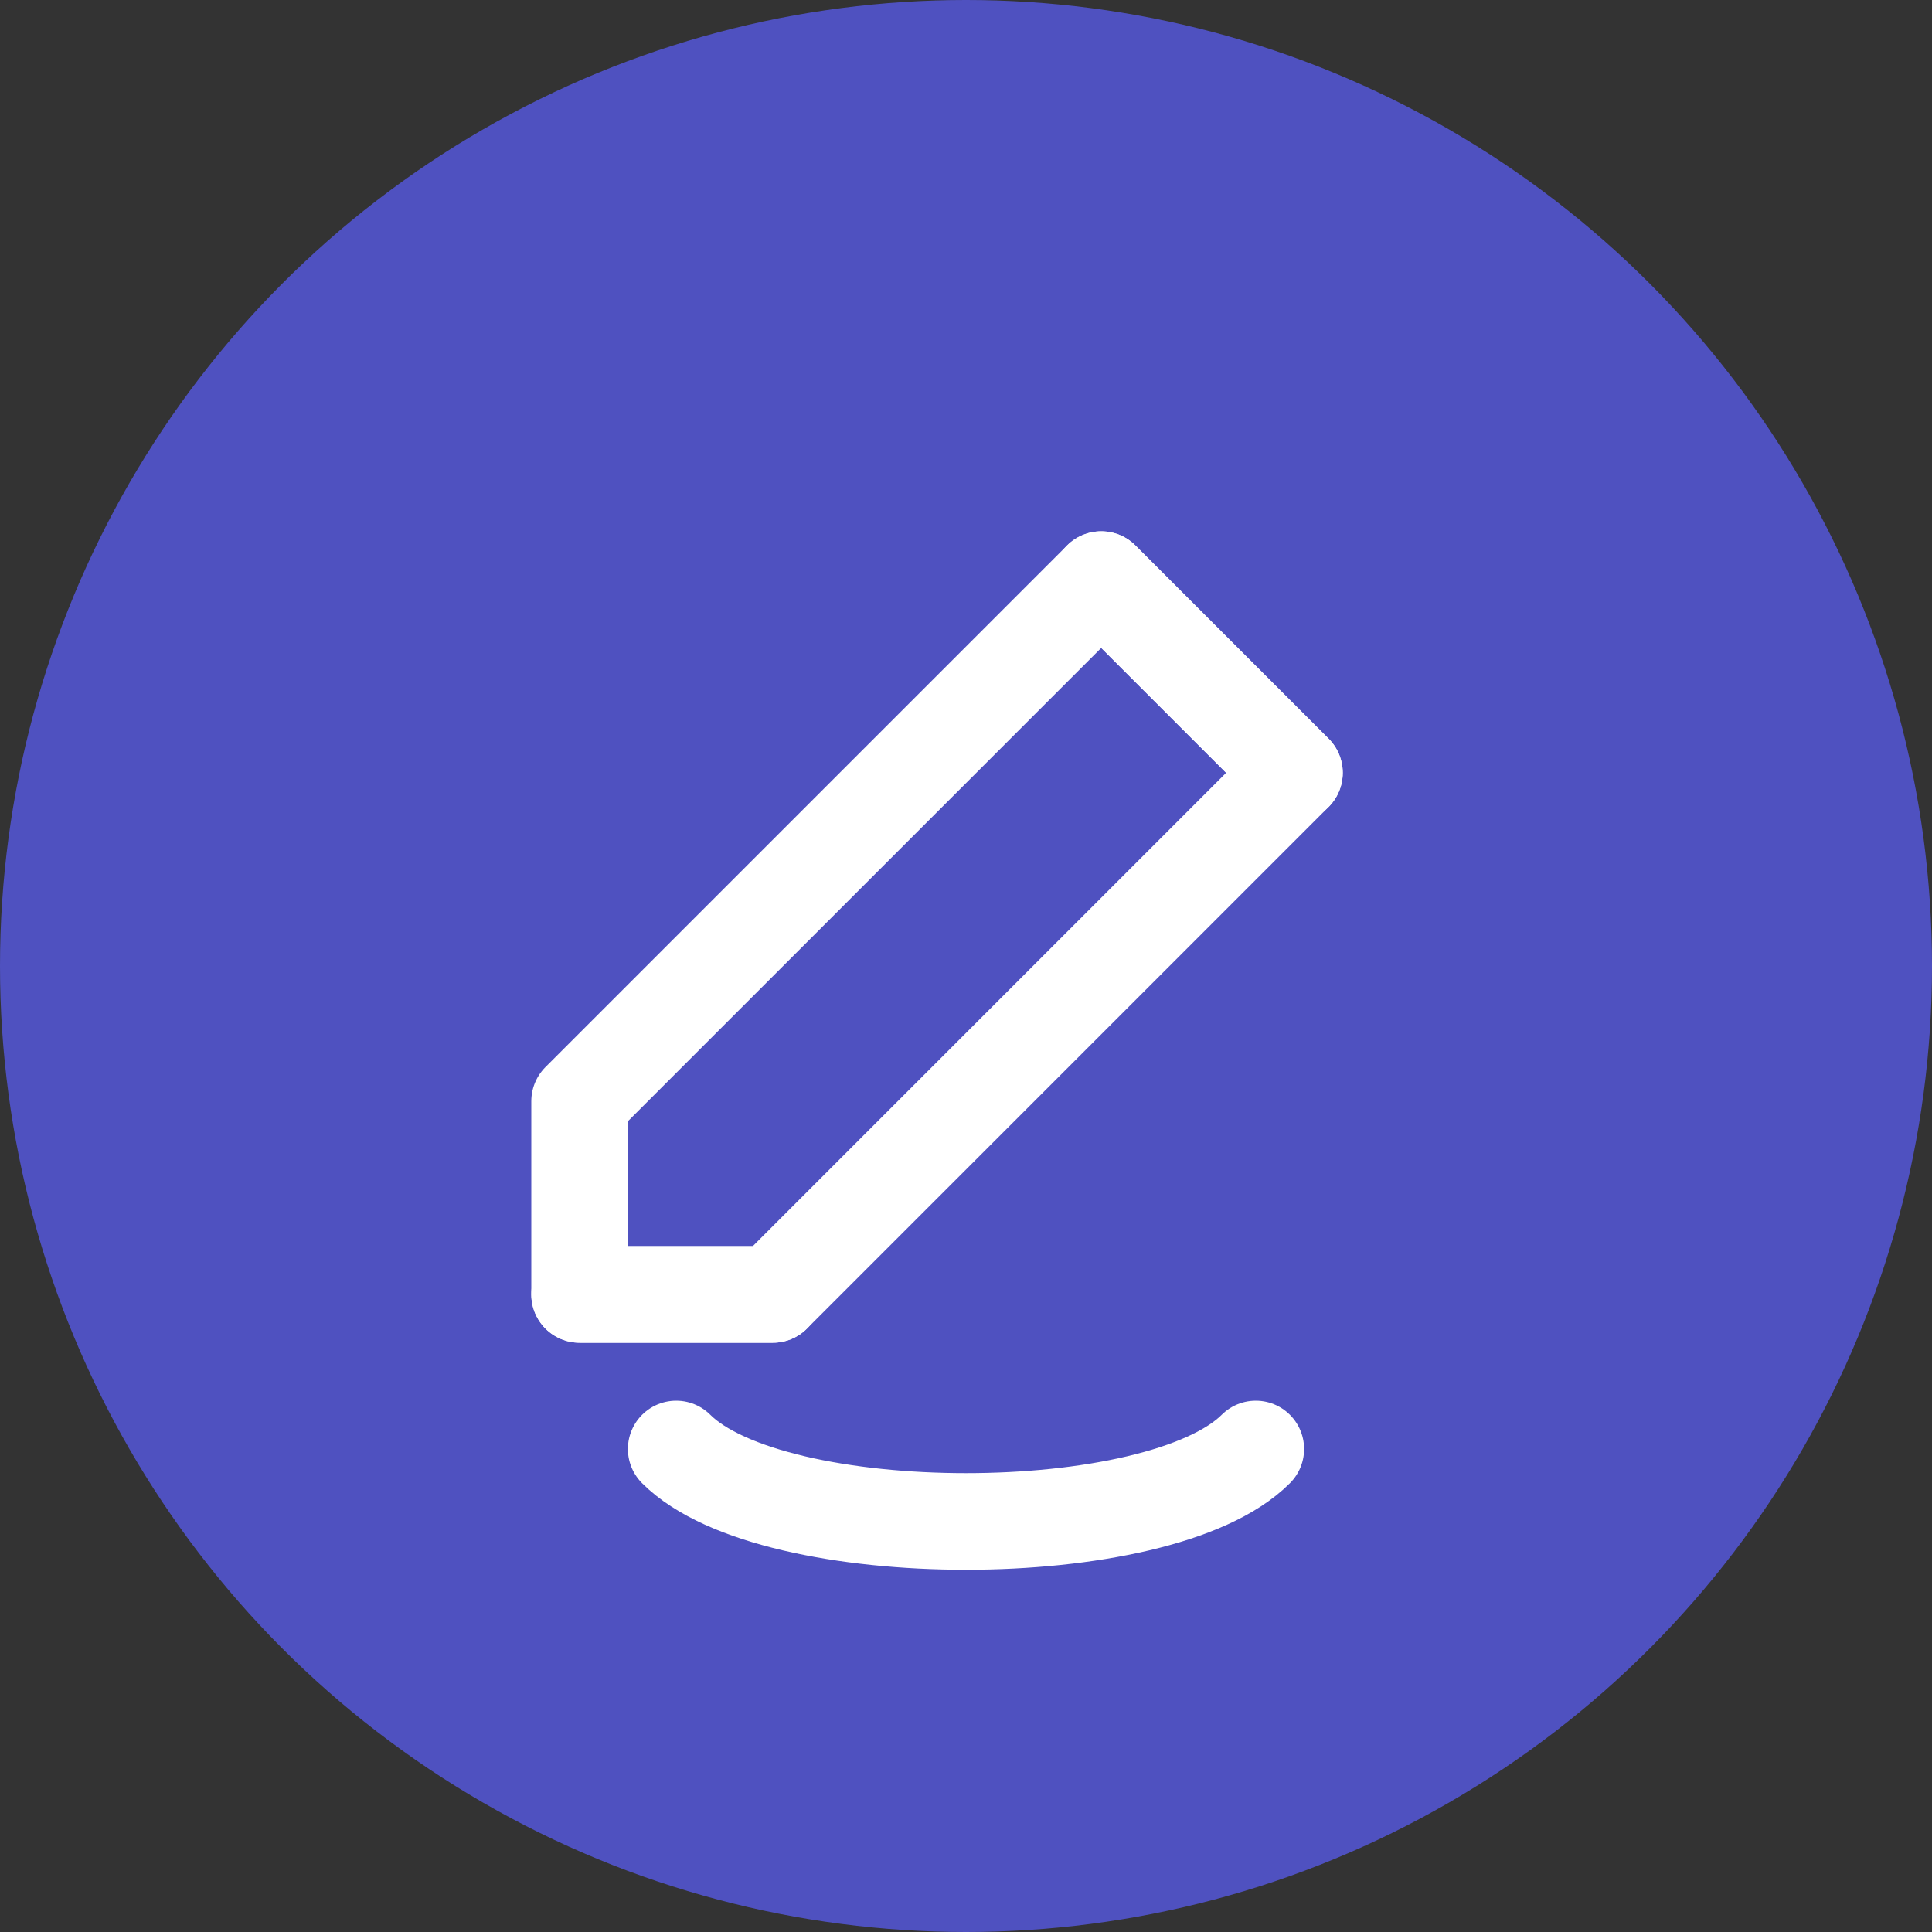 <svg xmlns="http://www.w3.org/2000/svg" viewBox="0 0 100 100" width="200" height="200">
  <rect x="0" y="0" width="100" height="100" fill="#333333" stroke="none"/>
  <!-- Background Circle -->
  <circle cx="50" cy="50" r="50" fill="#4F51C0" />

  <!-- Pen -->
  <path d="M57 30 L67 40 L40 67 L30 67 L30 57 Z" fill="none" stroke="#FFFFFF" stroke-width="5" stroke-linecap="round" stroke-linejoin="round" />
  <line x1="57" y1="30" x2="67" y2="40" stroke="#FFFFFF" stroke-width="5" stroke-linecap="round" />
  <line x1="40" y1="67" x2="30" y2="67" stroke="#FFFFFF" stroke-width="5" stroke-linecap="round" />

  <!-- Stroke below the pen -->
  <path d="M35 75 C40 80, 60 80, 65 75" fill="none" stroke="#FFFFFF" stroke-width="5" stroke-linecap="round" />
</svg>

